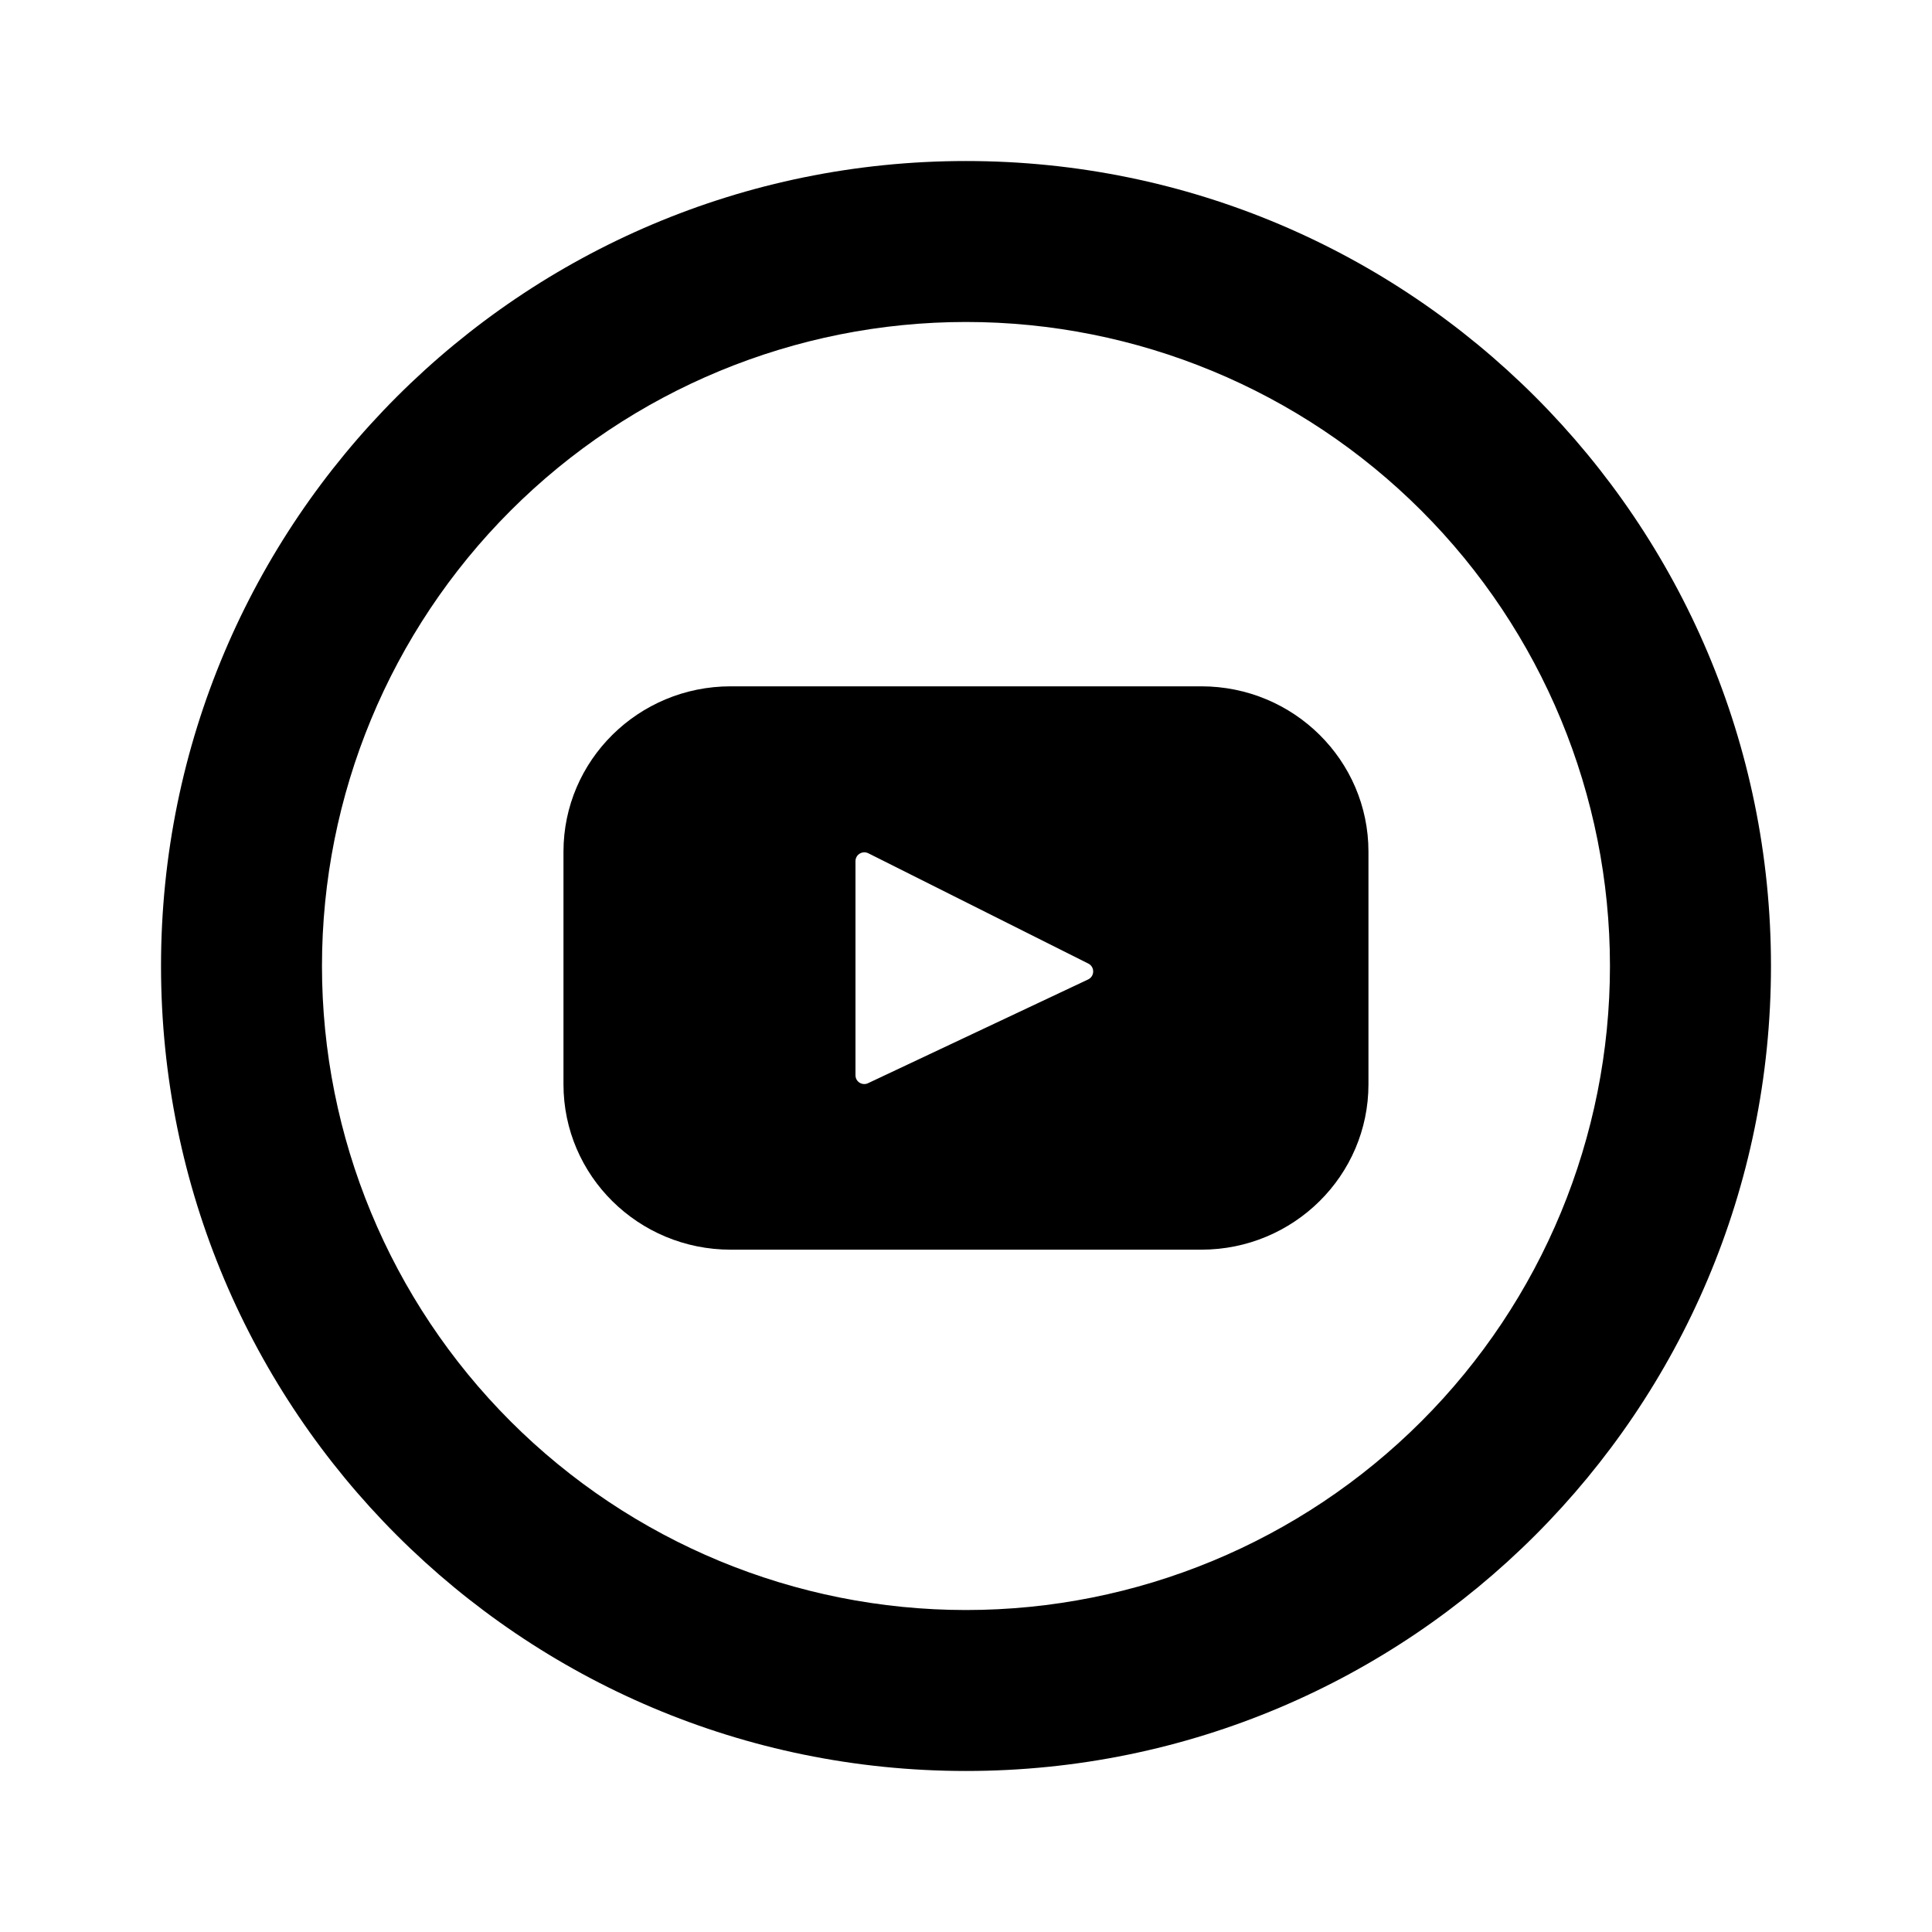 <?xml version="1.0" encoding="UTF-8"?> <svg xmlns="http://www.w3.org/2000/svg" width="29" height="29" viewBox="0 0 29 29" fill="none"><path d="M14.5 24.167C17.064 24.167 19.522 23.148 21.335 21.335C23.148 19.523 24.166 17.064 24.166 14.5C24.166 11.936 23.148 9.477 21.335 7.665C19.522 5.852 17.064 4.833 14.5 4.833C11.936 4.833 9.477 5.852 7.664 7.665C5.852 9.477 4.833 11.936 4.833 14.5C4.833 17.064 5.852 19.523 7.664 21.335C9.477 23.148 11.936 24.167 14.5 24.167ZM14.5 26.583C7.826 26.583 2.417 21.174 2.417 14.5C2.417 7.826 7.826 2.417 14.5 2.417C21.174 2.417 26.583 7.826 26.583 14.5C26.583 21.174 21.174 26.583 14.5 26.583Z" fill="black"></path><path d="M18.032 10.302H10.968C9.582 10.302 8.458 11.414 8.458 12.784V16.276C8.458 17.648 9.582 18.758 10.968 18.758H18.032C19.418 18.758 20.541 17.646 20.541 16.276V12.784C20.541 11.413 19.418 10.302 18.032 10.302ZM16.335 14.701L13.03 16.259C13.01 16.269 12.988 16.273 12.966 16.272C12.943 16.27 12.922 16.264 12.903 16.252C12.884 16.24 12.868 16.223 12.857 16.204C12.847 16.184 12.841 16.162 12.841 16.14V12.925C12.841 12.903 12.847 12.881 12.858 12.861C12.869 12.841 12.885 12.825 12.905 12.813C12.924 12.801 12.946 12.795 12.969 12.794C12.991 12.793 13.014 12.798 13.034 12.808L16.337 14.464C16.359 14.475 16.377 14.492 16.39 14.513C16.403 14.534 16.409 14.558 16.409 14.583C16.409 14.607 16.402 14.631 16.389 14.652C16.376 14.673 16.357 14.69 16.335 14.701Z" fill="black"></path></svg> 